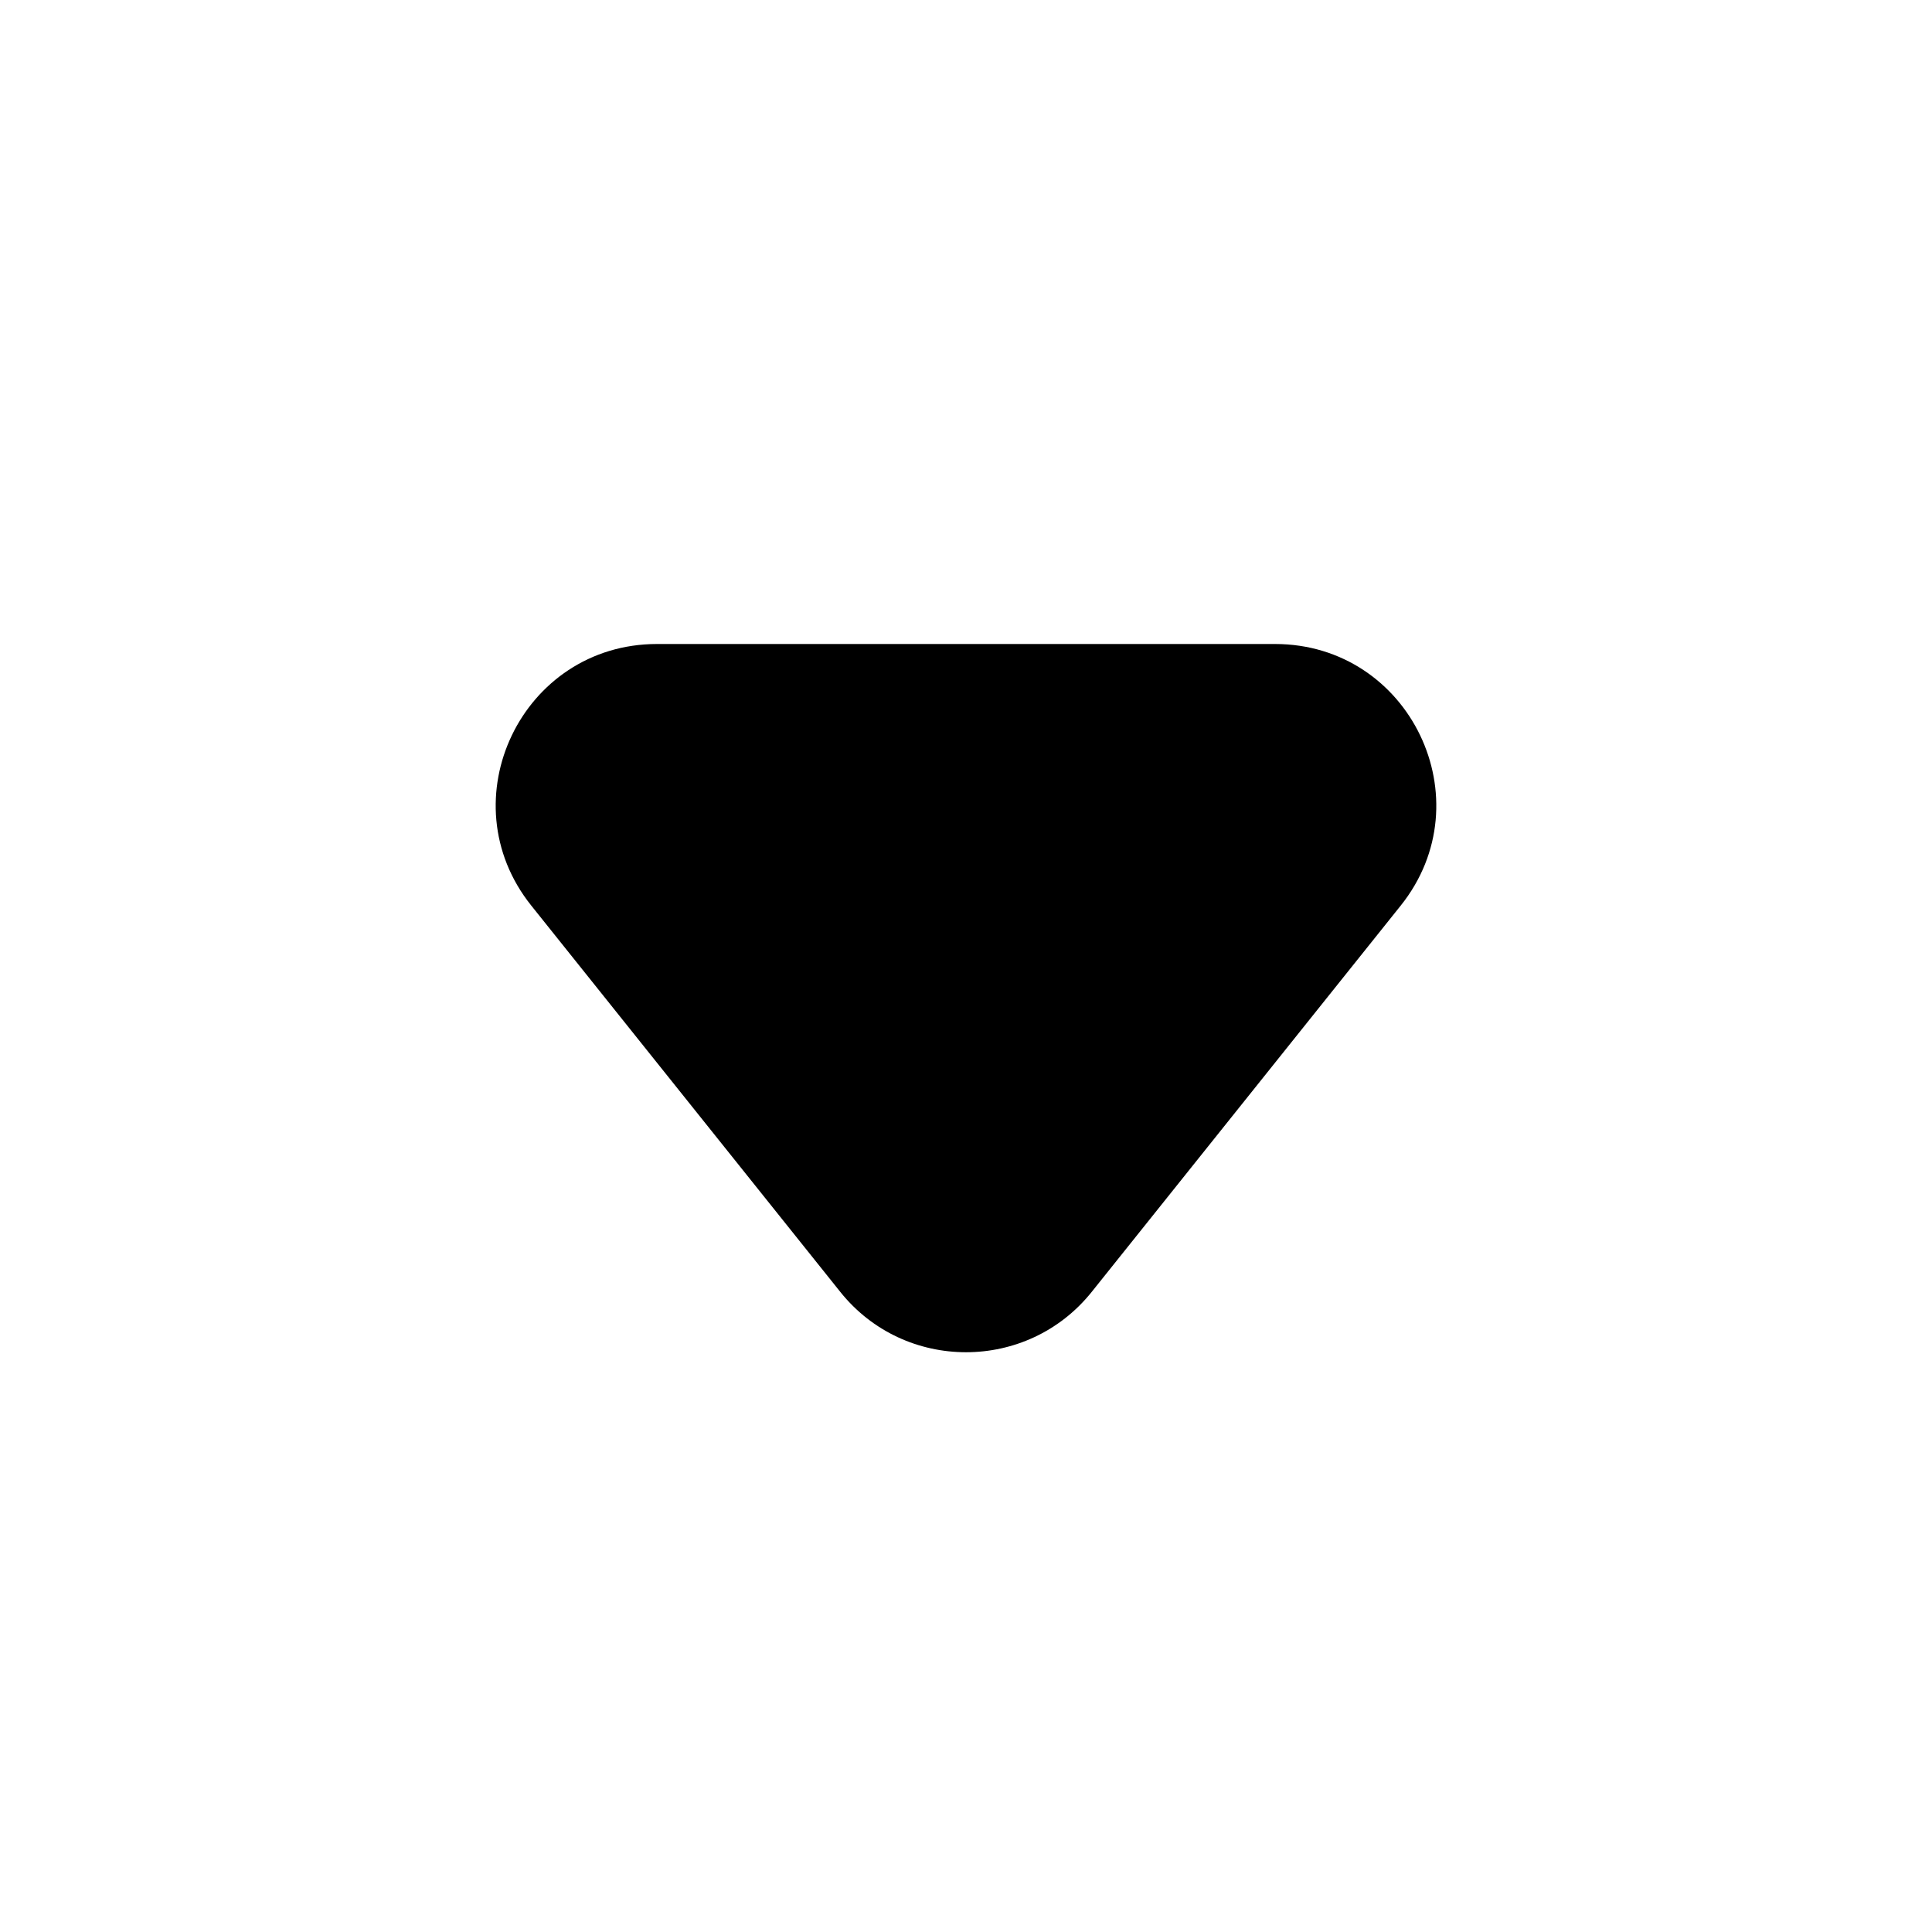 <svg xmlns="http://www.w3.org/2000/svg" xmlns:xlink="http://www.w3.org/1999/xlink" fill="none" version="1.1" width="12" height="12" viewBox="0 0 12 12"><defs><clipPath id="master_svg0_1_11441"><rect x="0" y="0" width="12" height="12" rx="0"/></clipPath></defs><g style="mix-blend-mode:passthrough" clip-path="url(#master_svg0_1_11441)"><g style="mix-blend-mode:passthrough" transform="matrix(-1,0,0,-1,20,18)"><path d="M11.3,12.375C10.776,13.03,11.242,14,12.081,14L15.919,14C16.758,14,17.224,13.03,16.7,12.375L14.781,9.976C14.381,9.476,13.619,9.476,13.219,9.976L11.3,12.375Z" fill="#000000" fill-opacity="1"/></g></g></svg>